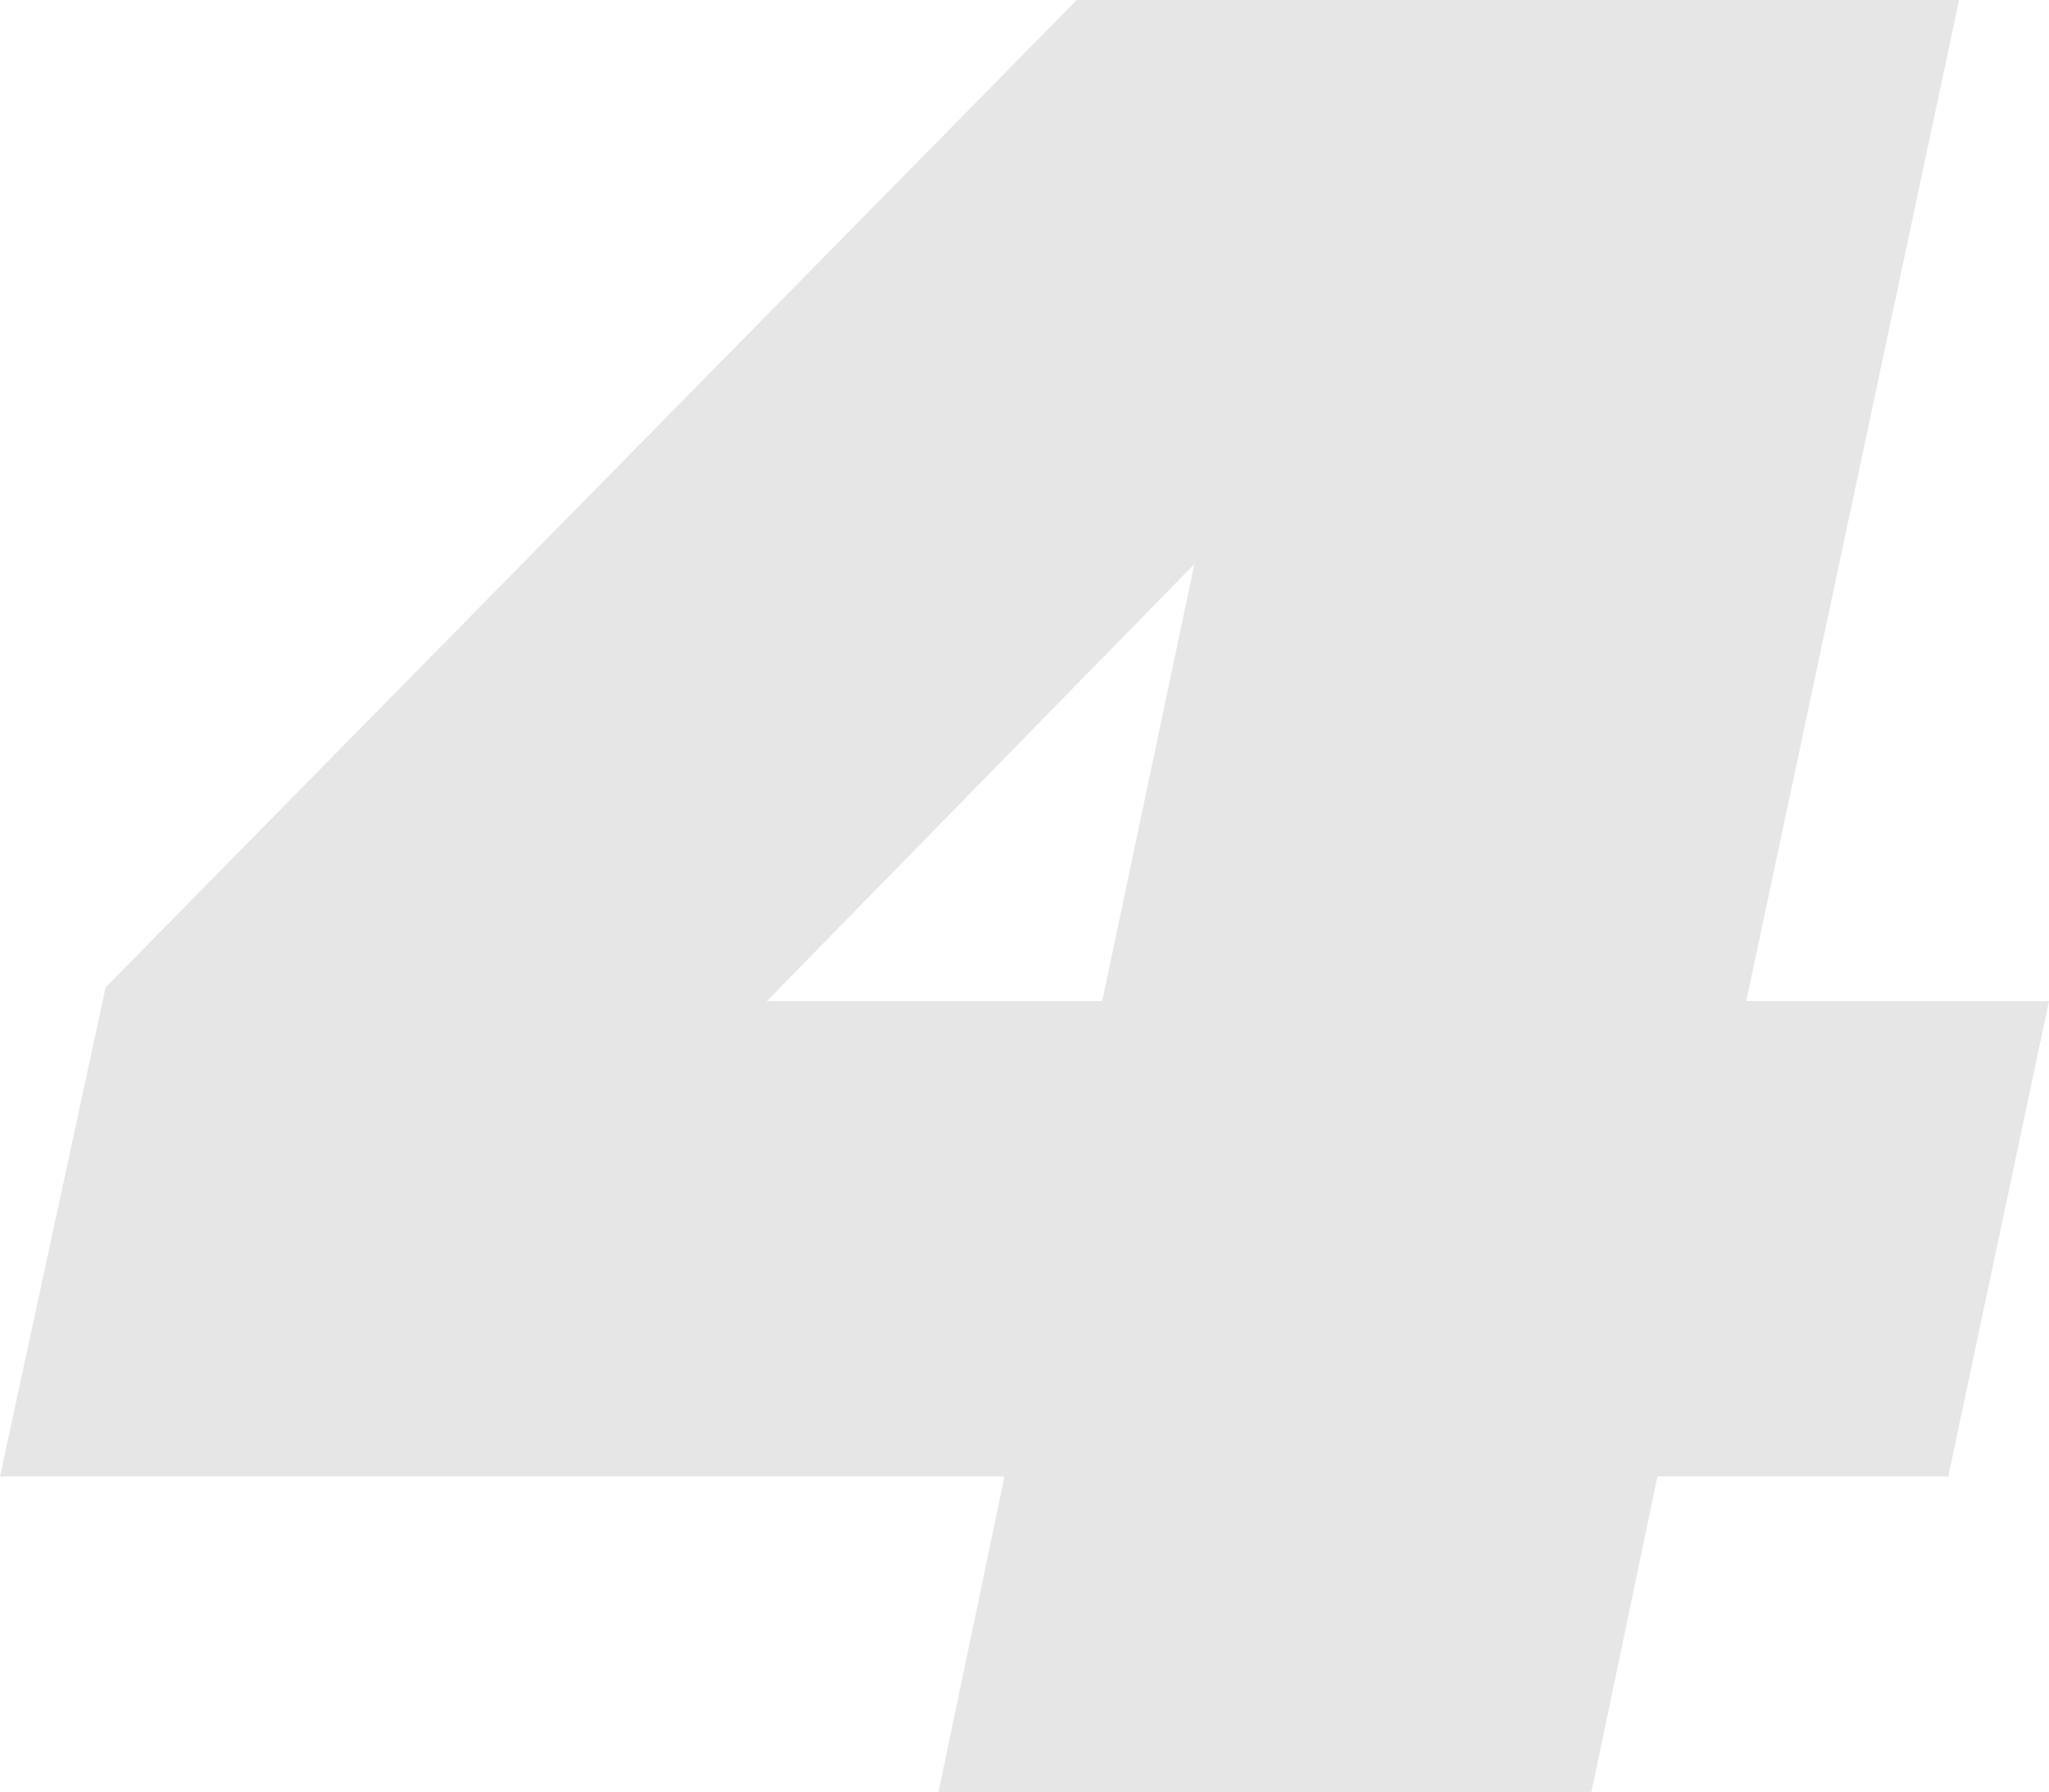 <svg viewBox="0 0 896.65 784" xmlns="http://www.w3.org/2000/svg" fill="#e6e6e6"><path d="m764.15 438 93.14-438h-386.11l-423.94 430.96-1.02 1.03-46.22 214.01h439.56l-28.86 138h285.73l28.88-138h127.24l44.1-208zm-428.57 0 187.1-191.21-40.36 191.21z"/></svg>